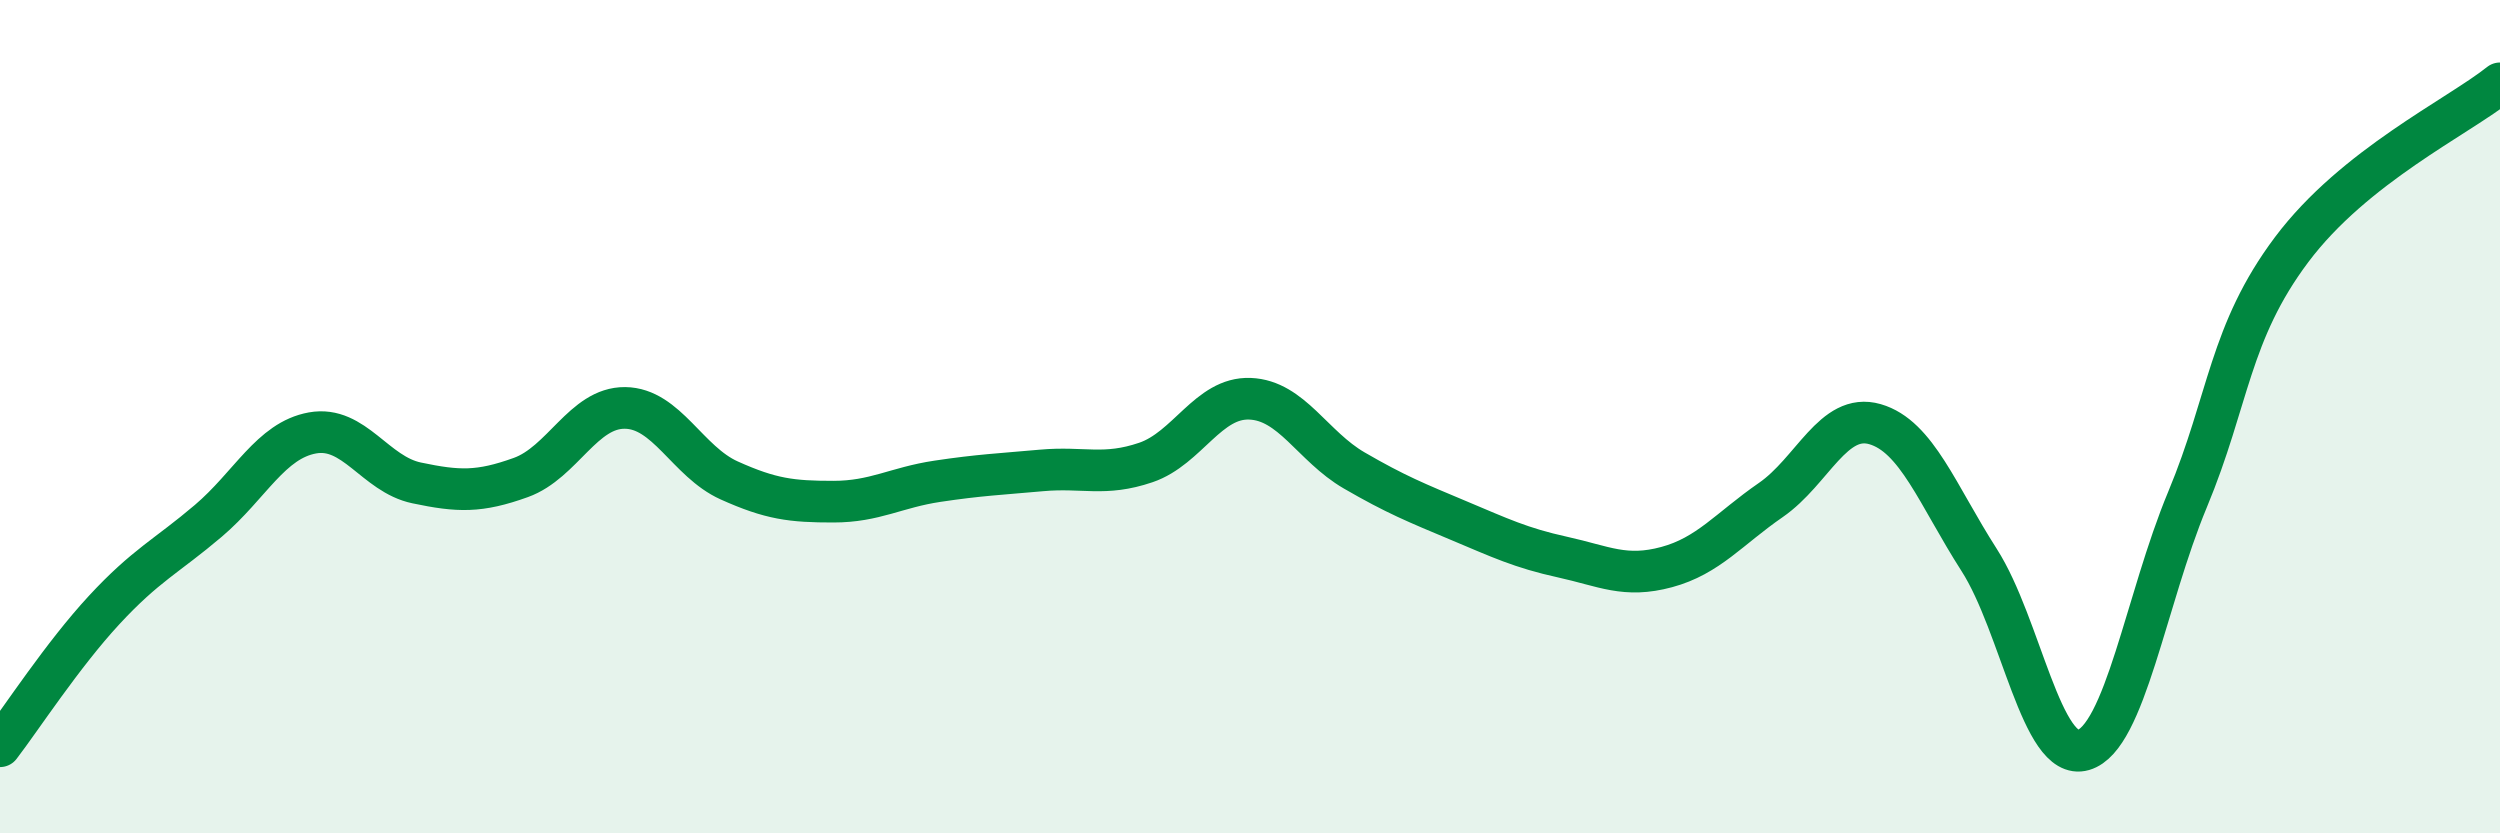 
    <svg width="60" height="20" viewBox="0 0 60 20" xmlns="http://www.w3.org/2000/svg">
      <path
        d="M 0,17.91 C 0.5,17.26 1.5,15.72 2.5,14.64 C 3.5,13.56 4,13.35 5,12.5 C 6,11.65 6.5,10.57 7.5,10.39 C 8.5,10.21 9,11.38 10,11.59 C 11,11.8 11.5,11.82 12.5,11.46 C 13.5,11.1 14,9.78 15,9.79 C 16,9.8 16.5,11.08 17.5,11.53 C 18.5,11.98 19,12.04 20,12.04 C 21,12.04 21.5,11.7 22.5,11.55 C 23.5,11.4 24,11.38 25,11.29 C 26,11.2 26.5,11.44 27.5,11.1 C 28.5,10.76 29,9.53 30,9.57 C 31,9.61 31.5,10.71 32.5,11.29 C 33.5,11.87 34,12.07 35,12.49 C 36,12.91 36.5,13.15 37.5,13.37 C 38.5,13.59 39,13.88 40,13.61 C 41,13.34 41.5,12.69 42.5,12 C 43.5,11.31 44,9.89 45,10.18 C 46,10.47 46.5,11.88 47.5,13.44 C 48.5,15 49,18.29 50,18 C 51,17.71 51.5,14.39 52.5,11.99 C 53.5,9.59 53.5,7.99 55,5.99 C 56.5,3.99 59,2.8 60,2L60 20L0 20Z"
        fill="#008740"
        opacity="0.1"
        stroke-linecap="round"
        stroke-linejoin="round"
      />
      <path
        d="M 0,17.91 C 0.5,17.26 1.5,15.72 2.5,14.64 C 3.5,13.56 4,13.35 5,12.5 C 6,11.65 6.5,10.57 7.5,10.39 C 8.5,10.21 9,11.38 10,11.59 C 11,11.8 11.5,11.82 12.5,11.46 C 13.5,11.1 14,9.78 15,9.79 C 16,9.8 16.5,11.08 17.5,11.53 C 18.5,11.98 19,12.04 20,12.04 C 21,12.04 21.5,11.7 22.5,11.55 C 23.5,11.4 24,11.38 25,11.29 C 26,11.2 26.5,11.44 27.5,11.1 C 28.5,10.76 29,9.53 30,9.57 C 31,9.61 31.5,10.71 32.5,11.29 C 33.5,11.87 34,12.07 35,12.49 C 36,12.91 36.5,13.15 37.5,13.37 C 38.5,13.59 39,13.88 40,13.61 C 41,13.34 41.5,12.69 42.5,12 C 43.5,11.31 44,9.89 45,10.18 C 46,10.47 46.5,11.88 47.5,13.44 C 48.5,15 49,18.29 50,18 C 51,17.71 51.5,14.39 52.5,11.99 C 53.5,9.59 53.5,7.99 55,5.99 C 56.5,3.99 59,2.8 60,2"
        stroke="#008740"
        stroke-width="1"
        fill="none"
        stroke-linecap="round"
        stroke-linejoin="round"
      />
    </svg>
  